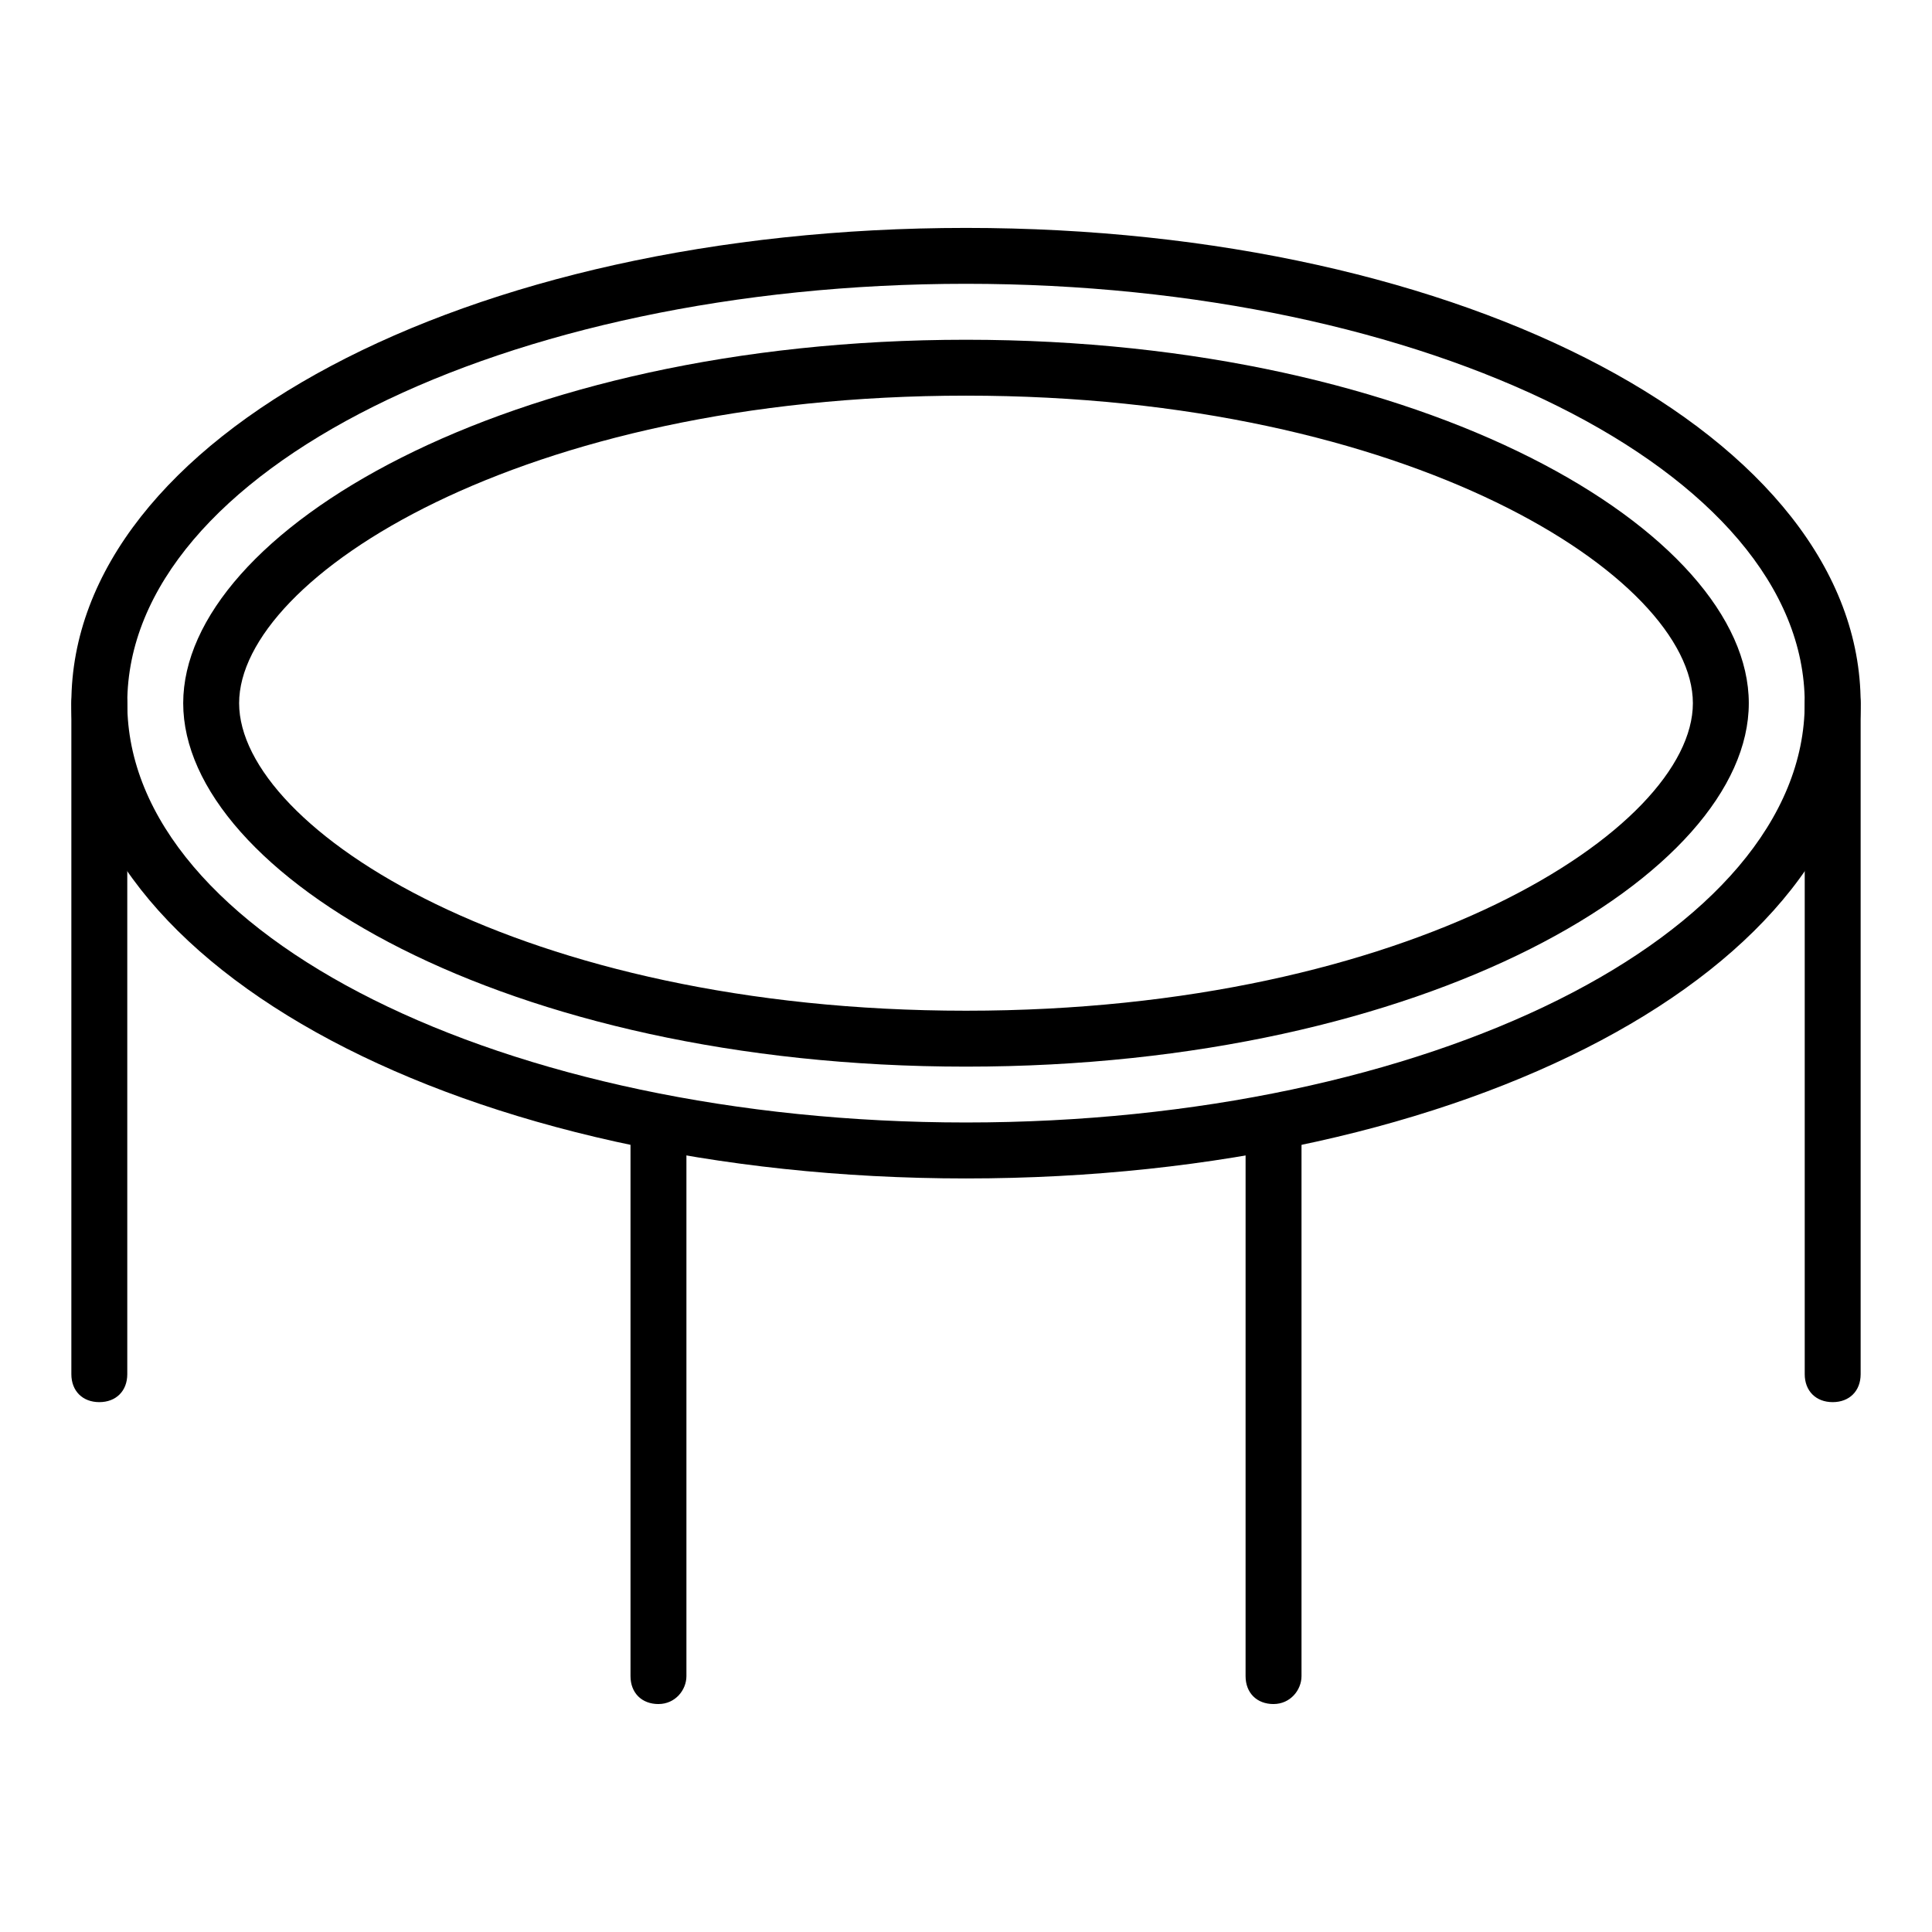 <?xml version="1.0" encoding="UTF-8"?>
<!-- Uploaded to: SVG Repo, www.svgrepo.com, Generator: SVG Repo Mixer Tools -->
<svg fill="#000000" width="800px" height="800px" version="1.1" viewBox="144 144 512 512" xmlns="http://www.w3.org/2000/svg">
 <g>
  <path d="m400 456.3c-132.62 0-237.09-55.566-237.09-125.95 0-70.387 104.46-125.95 237.09-125.95s237.09 55.566 237.09 125.95c0 70.387-104.47 125.95-237.09 125.95zm0-237.09c-122.25 0-222.27 49.641-222.27 111.13 0 61.496 100.02 111.13 222.27 111.13 122.25 0 222.27-49.641 222.27-111.13-0.004-61.492-100.02-111.13-222.27-111.13z"/>
  <path d="m400 426.67c-122.25 0-207.45-51.121-207.45-96.316 0-45.195 85.203-96.316 207.45-96.316s207.45 51.121 207.45 96.316c0 45.195-85.203 96.316-207.45 96.316zm0-177.82c-117.8 0-192.63 48.16-192.63 81.5 0 33.34 74.832 81.5 192.63 81.5s192.63-48.16 192.63-81.5c0-33.34-74.832-81.5-192.63-81.5z"/>
  <path d="m170.32 515.58c-4.445 0-7.41-2.965-7.41-7.41v-177.82c0-4.445 2.965-7.41 7.41-7.41 4.445 0 7.41 2.965 7.41 7.41v177.82c0 4.445-2.965 7.41-7.41 7.41z"/>
  <path d="m629.68 515.58c-4.445 0-7.41-2.965-7.41-7.41v-177.82c0-4.445 2.965-7.41 7.41-7.41 4.445 0 7.41 2.965 7.41 7.41v177.82c0 4.445-2.965 7.41-7.41 7.41z"/>
  <path d="m481.5 595.59c-4.445 0-7.41-2.965-7.41-7.41l0.004-146.7c0-4.445 2.965-7.41 7.41-7.41s7.41 2.965 7.41 7.41v146.7c-0.004 3.703-2.969 7.406-7.414 7.406z"/>
  <path d="m318.5 595.59c-4.445 0-7.41-2.965-7.41-7.41v-146.7c0-4.445 2.965-7.41 7.41-7.41s7.41 2.965 7.41 7.41v146.7c0 3.703-2.965 7.406-7.41 7.406z"/>
 </g>
</svg>
